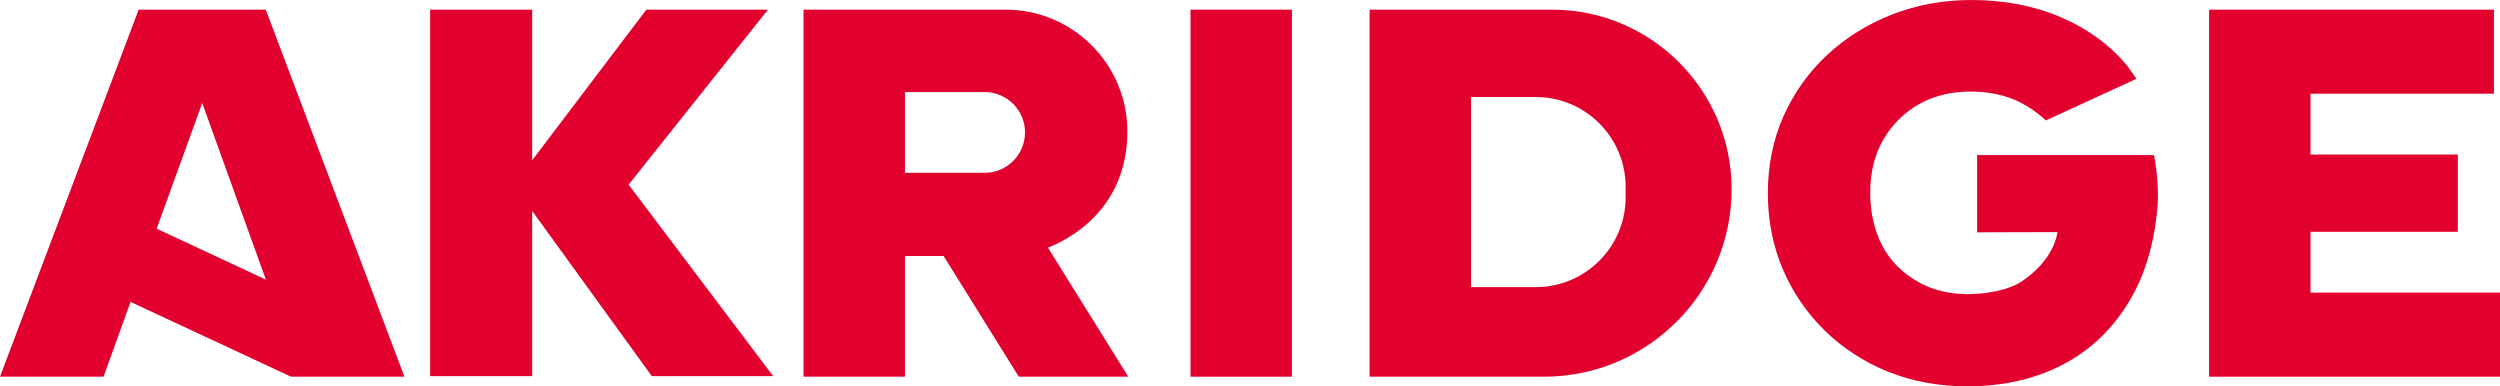 <?xml version="1.0" encoding="UTF-8"?><svg id="Layer_1" xmlns="http://www.w3.org/2000/svg" viewBox="0 0 412.286 63.713"><defs><style>.cls-1{fill:#e2002e;stroke-width:0px;}</style></defs><path class="cls-1" d="M22.868,1.591L0,62.122h17.079l4.447-12.338,26.459,12.338h18.71L43.827,1.591h-20.959ZM25.832,37.716l7.515-20.725,10.5,29.125-18.015-8.4Z"/><path class="cls-1" d="M172.819,40.836c2.99-1.146,13.097-5.995,13.097-19.175,0-11.067-9.004-20.07-20.071-20.07h-33.329v60.531h16.723v-19.904h6.375l12.398,19.904,16.976-0-.002-.003,1.078-0-13.245-21.282ZM162.377,28.502h-13.139v-13.322h13.139c3.673,0,6.662,2.988,6.662,6.66s-2.989,6.662-6.662,6.662Z"/><rect class="cls-1" x="196.332" y="1.591" width="16.723" height="60.532"/><path class="cls-1" d="M255.963,1.591h-30.102v60.531h28.779c17.053,0,30.927-13.874,30.927-30.926,0-16.324-13.28-29.605-29.604-29.605ZM268.091,32.539c0,8.166-6.644,14.81-14.809,14.81h-10.697v-31.348h10.697c8.165,0,14.809,6.644,14.809,14.81v1.729Z"/><polygon class="cls-1" points="381.035 48.257 381.035 38.229 405.33 38.229 405.33 25.484 381.035 25.484 381.035 15.457 411.285 15.457 411.285 1.591 364.311 1.591 364.311 62.122 412.286 62.122 412.286 48.257 381.035 48.257"/><polygon class="cls-1" points="126.647 1.591 106.593 1.591 87.766 26.426 87.766 1.591 70.936 1.591 70.936 62.034 87.766 62.034 87.766 34.792 107.498 62.034 127.512 62.034 103.668 30.452 126.647 1.591"/><path class="cls-1" d="M326.057,25.571v12.742l13.252-.036c-.38,2.558-2.245,5.708-5.961,8.172-2.059,1.365-5.698,2.057-8.845,2.057-3.139,0-5.942-.709-8.333-2.106-2.391-1.397-4.298-3.192-5.669-5.721-1.378-2.538-2.076-5.534-2.076-8.906,0-3.361.737-6.321,2.19-8.799,1.456-2.479,3.436-4.432,5.882-5.802,2.452-1.375,5.289-2.072,8.431-2.072,3.095,0,5.842.588,8.164,1.748,1.506.754,2.947,1.763,4.308,3.014l14.919-6.863-1.397-2.012c-2.782-3.42-6.452-6.137-10.906-8.076C335.578.979,330.559,0,325.099,0c-4.604,0-9,.804-13.063,2.388-4.066,1.587-7.679,3.839-10.736,6.694-3.063,2.861-5.481,6.26-7.186,10.104-1.706,3.846-2.571,8.109-2.571,12.67,0,4.501.835,8.732,2.482,12.576s3.991,7.257,6.967,10.145c2.974,2.889,6.486,5.158,10.442,6.745,3.952,1.586,8.32,2.391,12.985,2.391,6.222,0,11.764-1.333,16.471-3.962,4.726-2.638,8.473-6.559,11.136-11.653,2.126-4.069,3.396-8.916,3.822-14.429.11-2.71-.103-5.428-.625-8.097h-29.166Z"/></svg>